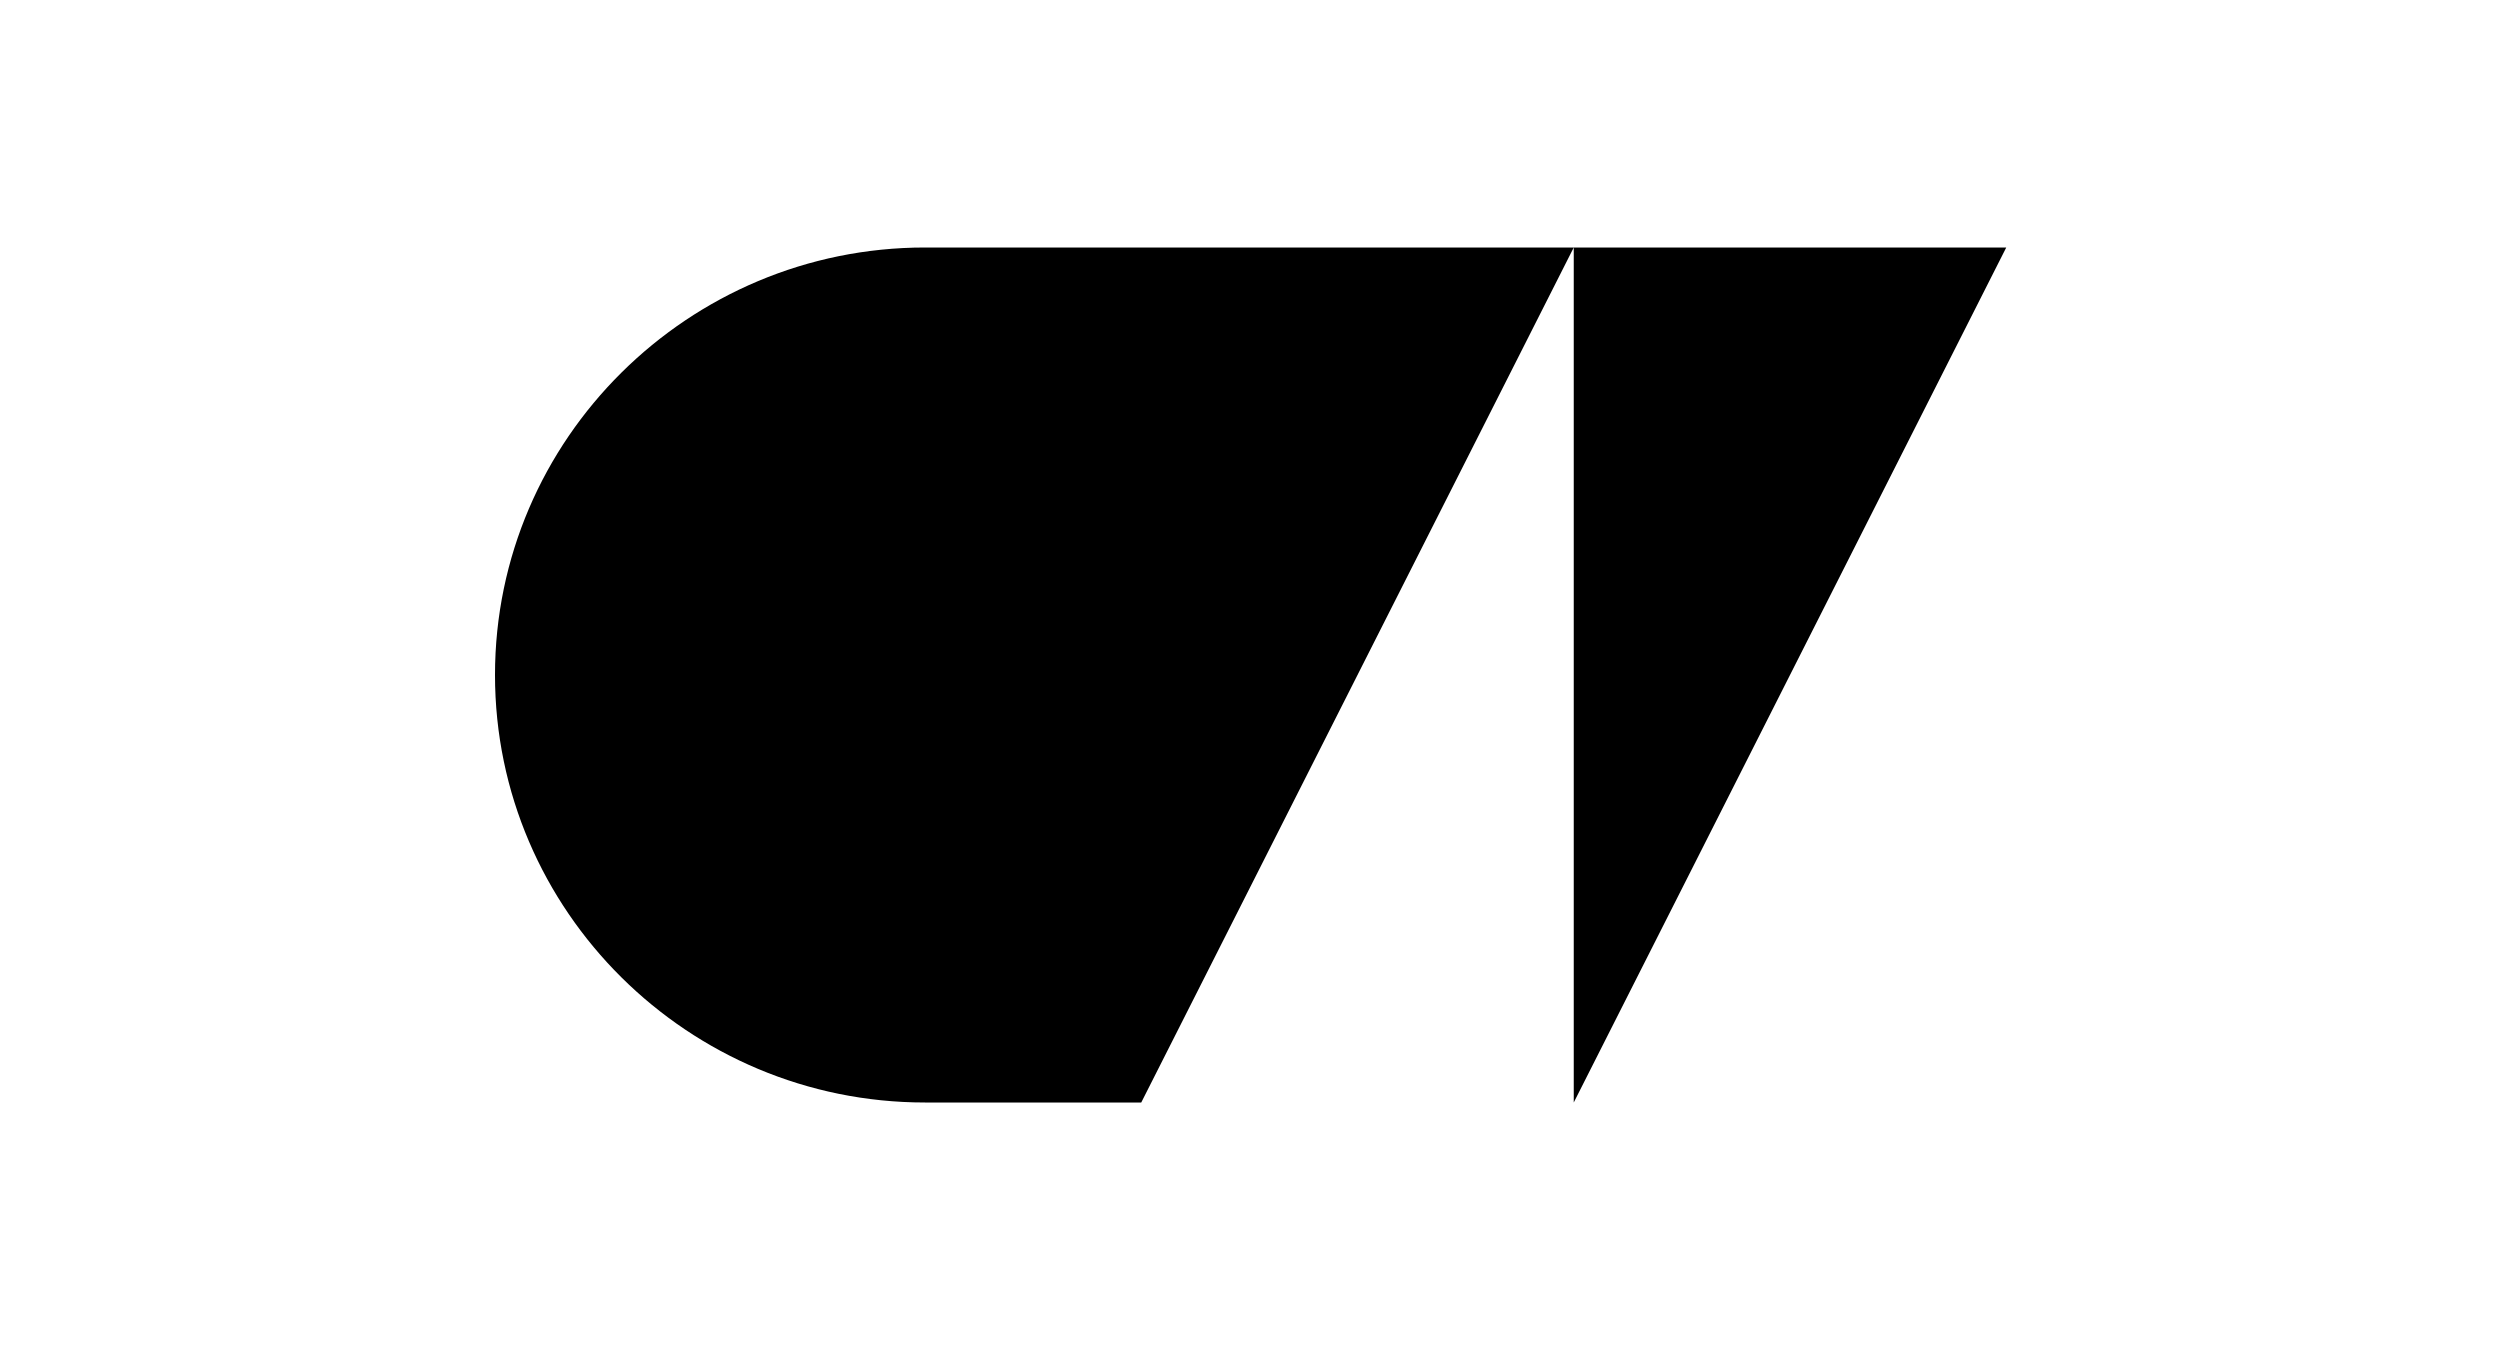 <?xml version="1.0" encoding="UTF-8"?>
<svg xmlns="http://www.w3.org/2000/svg" version="1.1" viewBox="0 0 200 108">
  <defs>
    <style>
      .cls-1 {
        fill: none;
      }
    </style>
  </defs>
  <!-- Generator: Adobe Illustrator 28.6.0, SVG Export Plug-In . SVG Version: 1.2.0 Build 709)  -->
  <g>
    <g id="Layer_1">
      <rect id="Save_x5F_zone" class="cls-1" width="200" height="108"/>
      <path d="M125.9,19.8l-34.6,68.4h-17.3c-18.9,0-34.4-15.3-34.4-34.2s15.5-34.2,34.4-34.2h51.9ZM125.9,88.2V19.8h34.6l-34.6,68.4Z"/>
    </g>
  </g>
</svg>